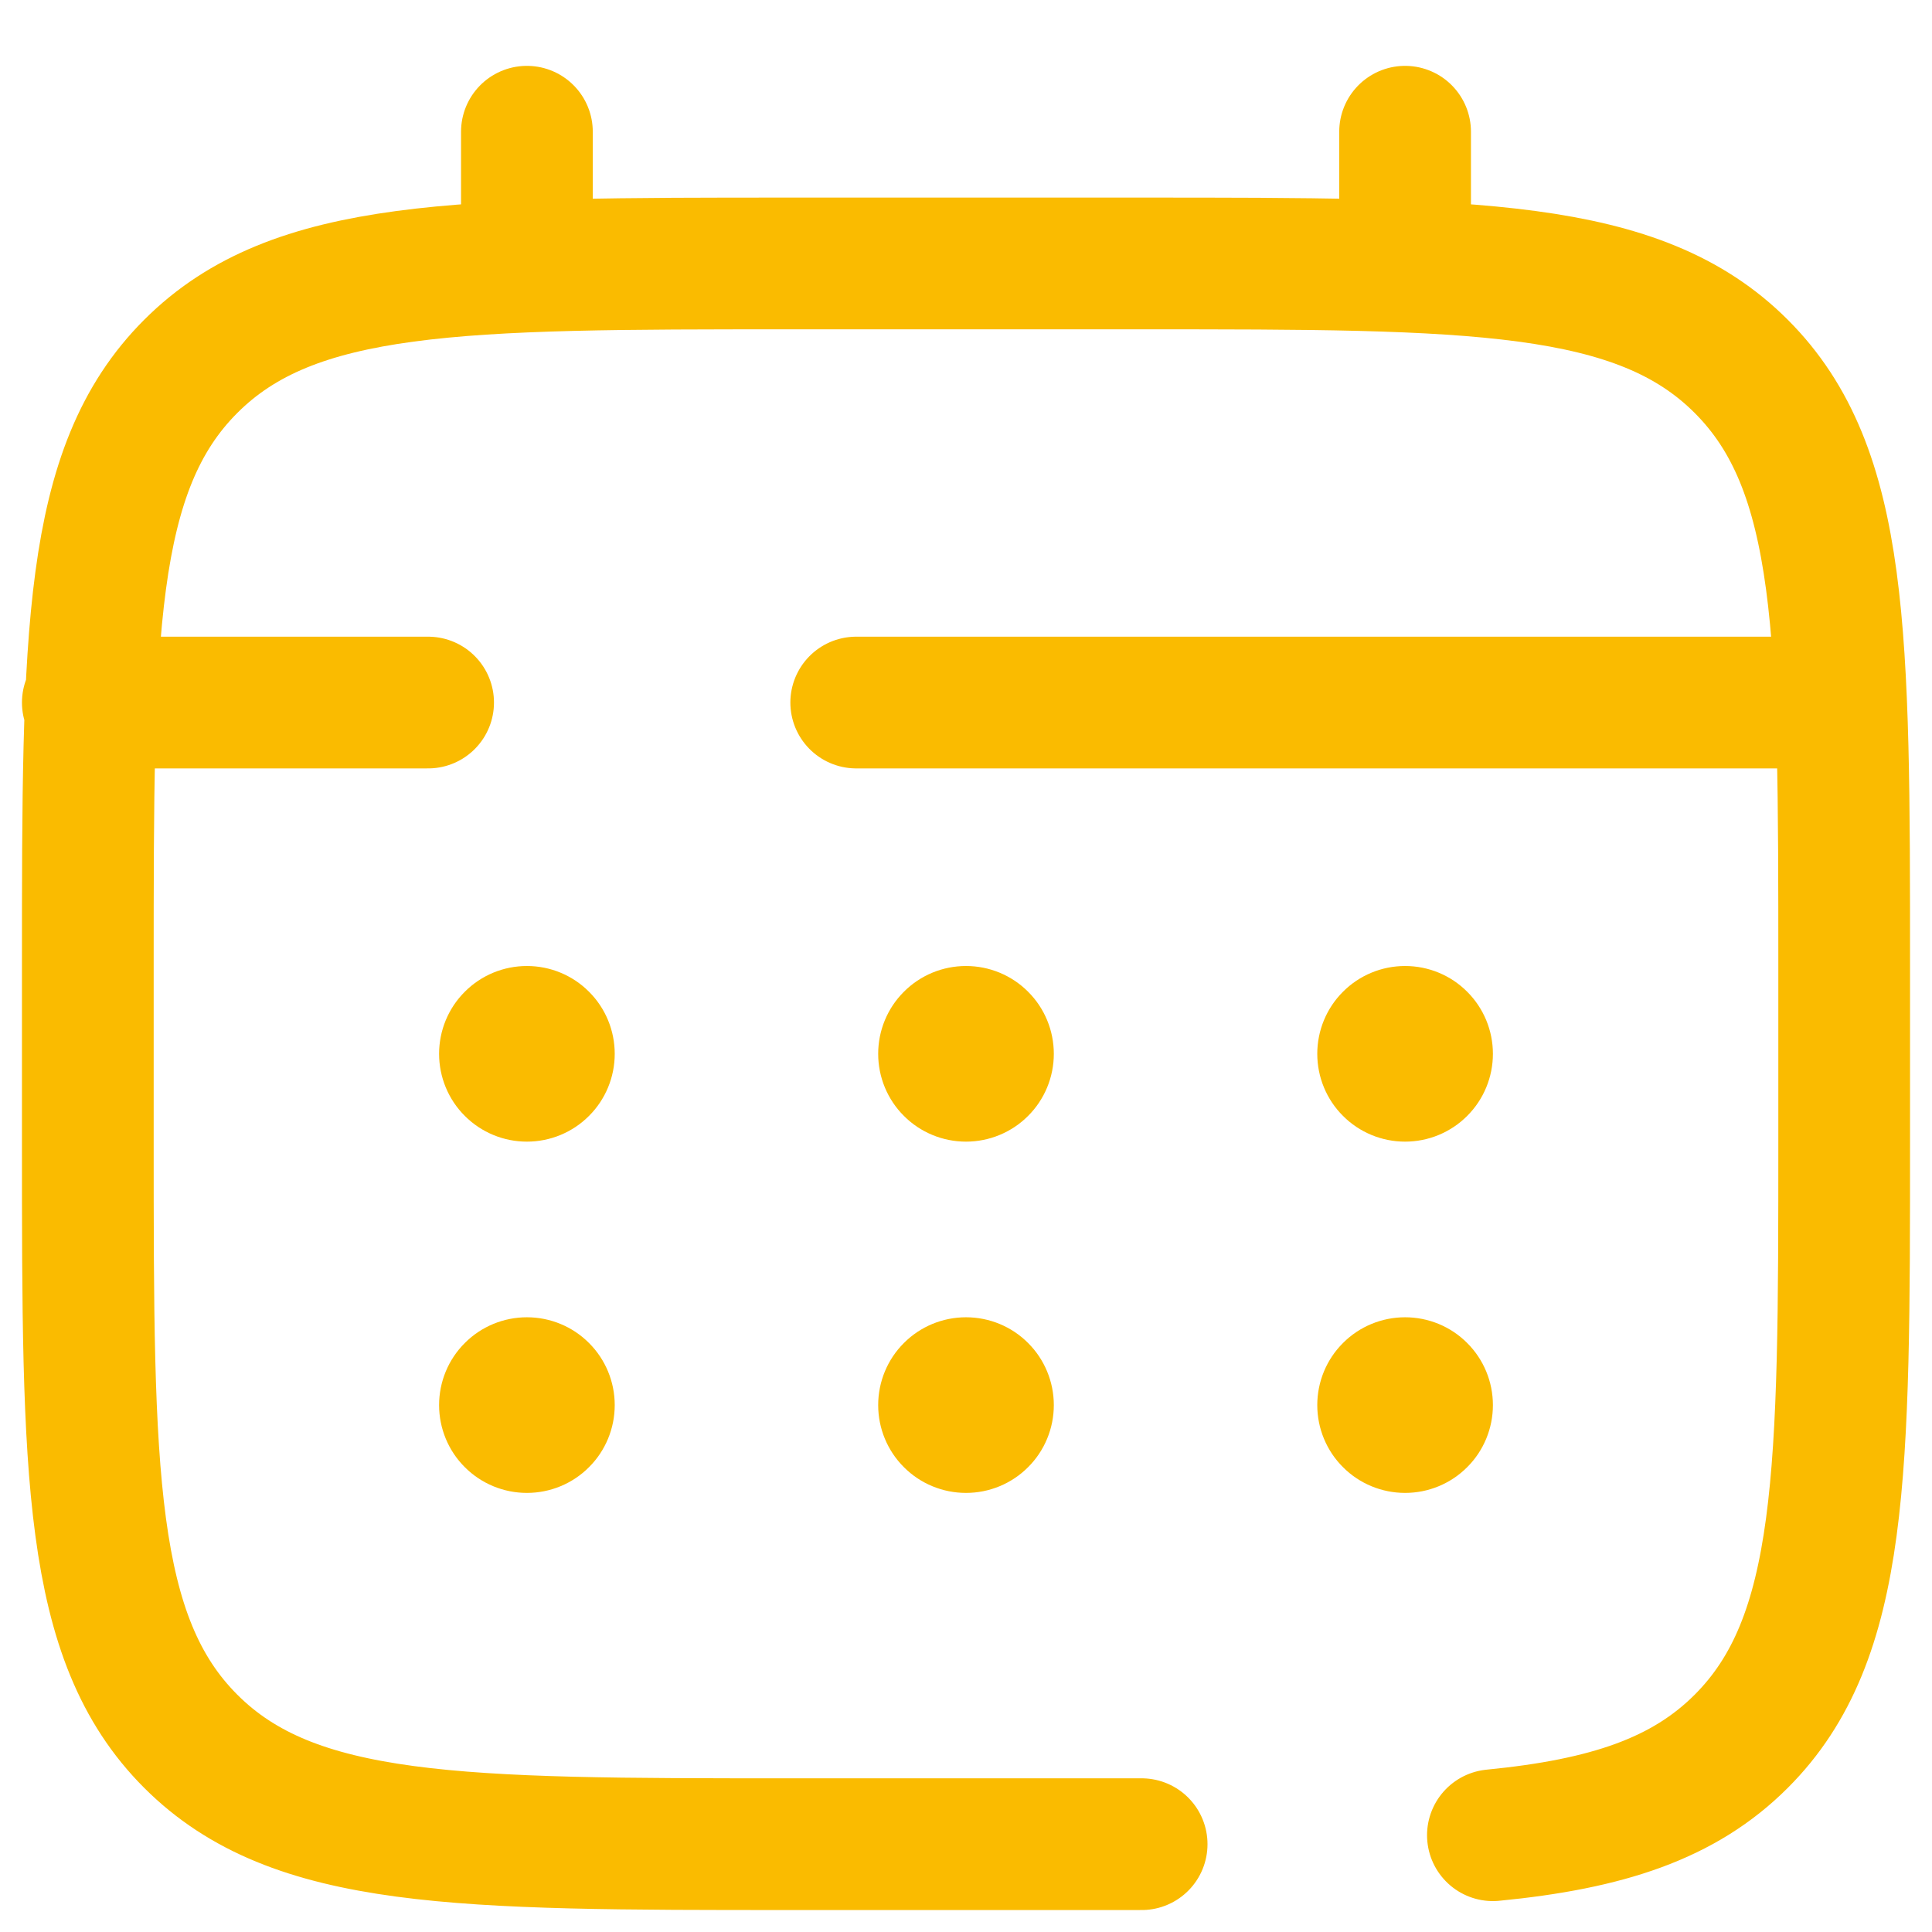 <?xml version="1.0" encoding="UTF-8"?> <svg xmlns="http://www.w3.org/2000/svg" width="22" height="22" viewBox="0 0 22 22" fill="none"> <path d="M13 21H9C5.229 21 3.343 21 2.172 19.828C1 18.657 1 16.771 1 13V11C1 7.229 1 5.343 2.172 4.172C3.343 3 5.229 3 9 3H13C16.771 3 18.657 3 19.828 4.172C21 5.343 21 7.229 21 11V13C21 16.771 21 18.657 19.828 19.828C19.175 20.482 18.3 20.771 17 20.898M6 3V1.5M16 3V1.5M20.5 8H9.75M1 8H4.875" stroke="#FABB00" stroke-width="1.5" stroke-linecap="round"></path> <path d="M17 16C17 16.265 16.895 16.52 16.707 16.707C16.52 16.895 16.265 17 16 17C15.735 17 15.48 16.895 15.293 16.707C15.105 16.52 15 16.265 15 16C15 15.735 15.105 15.48 15.293 15.293C15.48 15.105 15.735 15 16 15C16.265 15 16.52 15.105 16.707 15.293C16.895 15.48 17 15.735 17 16ZM17 12C17 12.265 16.895 12.52 16.707 12.707C16.52 12.895 16.265 13 16 13C15.735 13 15.48 12.895 15.293 12.707C15.105 12.52 15 12.265 15 12C15 11.735 15.105 11.48 15.293 11.293C15.48 11.105 15.735 11 16 11C16.265 11 16.52 11.105 16.707 11.293C16.895 11.48 17 11.735 17 12ZM12 16C12 16.265 11.895 16.52 11.707 16.707C11.52 16.895 11.265 17 11 17C10.735 17 10.48 16.895 10.293 16.707C10.105 16.52 10 16.265 10 16C10 15.735 10.105 15.48 10.293 15.293C10.48 15.105 10.735 15 11 15C11.265 15 11.52 15.105 11.707 15.293C11.895 15.48 12 15.735 12 16ZM12 12C12 12.265 11.895 12.52 11.707 12.707C11.52 12.895 11.265 13 11 13C10.735 13 10.48 12.895 10.293 12.707C10.105 12.52 10 12.265 10 12C10 11.735 10.105 11.48 10.293 11.293C10.48 11.105 10.735 11 11 11C11.265 11 11.52 11.105 11.707 11.293C11.895 11.48 12 11.735 12 12ZM7 16C7 16.265 6.895 16.52 6.707 16.707C6.52 16.895 6.265 17 6 17C5.735 17 5.48 16.895 5.293 16.707C5.105 16.52 5 16.265 5 16C5 15.735 5.105 15.48 5.293 15.293C5.48 15.105 5.735 15 6 15C6.265 15 6.52 15.105 6.707 15.293C6.895 15.48 7 15.735 7 16ZM7 12C7 12.265 6.895 12.52 6.707 12.707C6.52 12.895 6.265 13 6 13C5.735 13 5.48 12.895 5.293 12.707C5.105 12.52 5 12.265 5 12C5 11.735 5.105 11.48 5.293 11.293C5.48 11.105 5.735 11 6 11C6.265 11 6.52 11.105 6.707 11.293C6.895 11.48 7 11.735 7 12Z" fill="#FABB00"></path> </svg> 